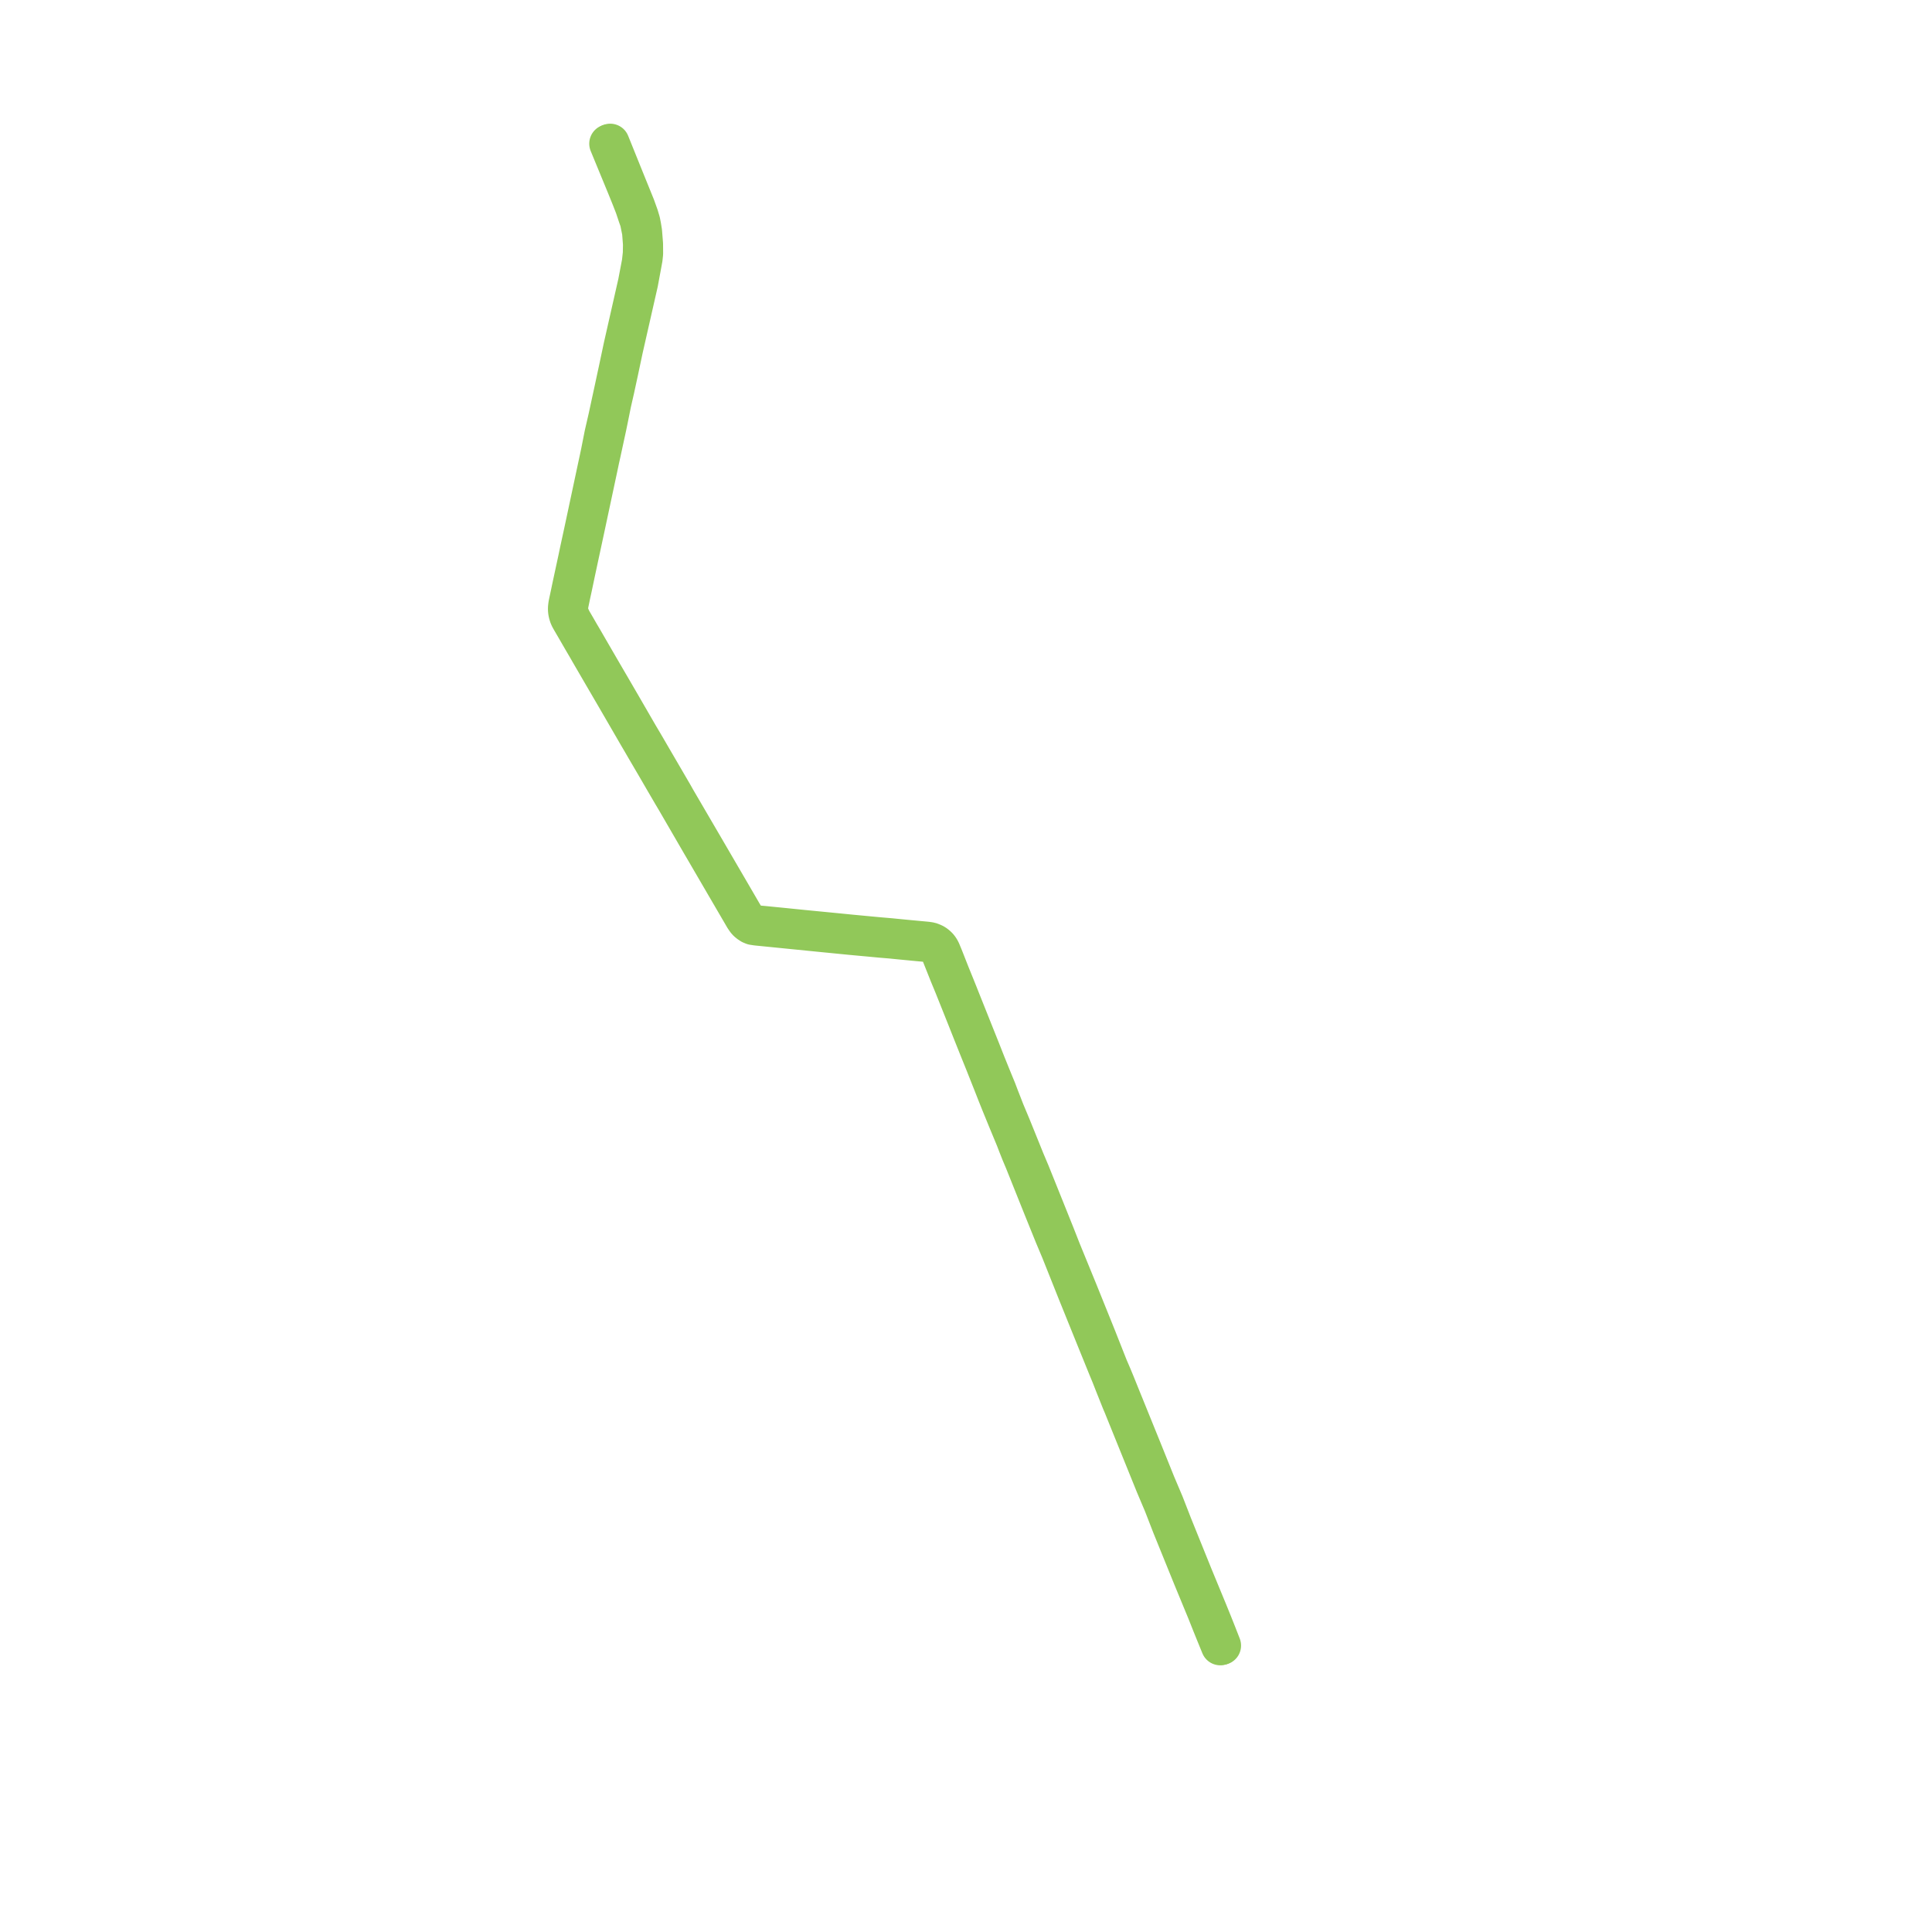     
<svg width="270.197" height="270.197" version="1.1"
     xmlns="http://www.w3.org/2000/svg">

  <title>Plan de ligne</title>
  <desc>Du 2015-05-30 au 9999-01-01</desc>

<path d='M 85.11 20.093 L 85.919 22.057 L 86.729 24.023 L 87.58 26.088 L 87.818 26.674 L 88.177 27.56 L 88.485 28.348 L 88.706 28.915 L 89.142 30.223 L 89.385 30.902 L 89.697 32.442 L 89.826 34.137 L 89.806 35.439 L 89.669 36.691 L 89.126 39.542 L 88.163 43.788 L 87.102 48.47 L 86.383 51.863 L 86.223 52.597 L 85.843 54.374 L 85.415 56.344 L 85.216 57.272 L 84.994 58.303 L 84.426 60.777 L 83.936 63.262 L 83.735 64.213 L 83.477 65.411 L 81.575 74.334 L 80.995 77.009 L 80.753 78.164 L 80.353 80.018 L 79.901 82.119 L 79.687 83.149 L 79.45 84.253 L 79.388 84.564 L 79.358 84.797 L 79.34 84.954 L 79.333 85.233 L 79.341 85.334 L 79.352 85.462 L 79.392 85.724 L 79.496 86.09 L 79.532 86.181 L 79.556 86.241 L 79.58 86.297 L 79.635 86.42 L 79.737 86.603 L 79.877 86.849 L 80.54 87.988 L 80.937 88.677 L 81.3 89.305 L 82.039 90.567 L 82.422 91.236 L 83.628 93.311 L 84.23 94.346 L 85.992 97.367 L 88.548 101.774 L 89.185 102.875 L 89.701 103.752 L 90.16 104.547 L 90.911 105.83 L 91.878 107.48 L 92.839 109.138 L 94.056 111.221 L 94.457 111.894 L 98.072 118.127 L 98.341 118.585 L 101.001 123.15 L 101.492 123.993 L 102.329 125.428 L 103.479 127.398 L 103.774 127.901 L 103.953 128.212 L 104.027 128.339 L 104.259 128.68 L 104.391 128.854 L 104.633 129.084 L 105.017 129.339 L 105.31 129.459 L 105.719 129.522 L 105.871 129.543 L 106.75 129.631 L 109.838 129.939 L 114.388 130.395 L 116.672 130.619 L 118.204 130.771 L 118.902 130.84 L 121.737 131.102 L 123.165 131.237 L 124.607 131.357 L 125.985 131.495 L 127.362 131.626 L 127.874 131.677 L 129.621 131.839 L 130.186 131.951 L 130.338 132.013 L 130.583 132.138 L 130.675 132.193 L 130.875 132.341 L 130.963 132.428 L 131.058 132.525 L 131.251 132.768 L 131.399 133.014 L 132.15 134.902 L 132.172 134.956 L 132.711 136.312 L 133.285 137.697 L 133.319 137.778 L 134.315 140.268 L 135.162 142.39 L 135.281 142.69 L 136.012 144.532 L 136.99 146.976 L 137.706 148.749 L 138.215 150.035 L 138.439 150.598 L 138.789 151.476 L 139.365 152.948 L 139.912 154.312 L 140.837 156.575 L 141.966 159.3 L 142.258 160.064 L 142.714 161.214 L 143.075 162.072 L 143.195 162.357 L 144.198 164.86 L 145.814 168.894 L 147.396 172.803 L 148.303 174.965 L 150.601 180.725 L 153.14 187.002 L 154.873 191.272 L 155.33 192.377 L 155.771 193.503 L 156.793 196.064 L 156.979 196.489 L 157.261 197.189 L 159.572 202.899 L 161.314 207.206 L 161.508 207.685 L 161.709 208.159 L 162.324 209.613 L 162.643 210.365 L 163.826 213.413 L 166.736 220.585 L 168.723 225.398 L 169.41 227.126 L 169.736 227.931 L 169.966 228.499 L 170.659 230.197' fill='transparent' stroke='#91c859' stroke-linecap='round' stroke-linejoin='round' stroke-width='5.404'/><path d='M 170.865 230.136 L 170.186 228.402 L 170.186 228.402 L 169.649 227.05 L 168.936 225.295 L 168.256 223.648 L 166.969 220.532 L 164.063 213.341 L 162.874 210.288 L 161.937 208.077 L 161.731 207.591 L 161.539 207.118 L 160.612 204.815 L 159.816 202.842 L 157.491 197.109 L 157.201 196.391 L 157.023 195.961 L 155.995 193.411 L 155.539 192.316 L 155.058 191.2 L 153.373 186.937 L 152.452 184.652 L 150.837 180.647 L 148.479 174.887 L 147.633 172.732 L 146.028 168.731 L 144.761 165.581 L 144.143 164.044 L 143.402 162.287 L 142.95 161.168 L 142.768 160.716 L 142.126 159.129 L 141.471 157.512 L 140.597 155.424 L 140.09 154.12 L 139.798 153.375 L 139.447 152.447 L 139.014 151.395 L 138.673 150.562 L 137.908 148.672 L 137.266 147.04 L 137.207 146.89 L 136.233 144.453 L 134.527 140.181 L 134.033 138.938 L 133.536 137.702 L 133.497 137.607 L 133.388 137.339 L 132.946 136.253 L 132.4 134.865 L 132.376 134.805 L 132.11 134.129 L 131.962 133.757 L 131.656 133.02 L 131.511 132.736 L 131.325 132.467 L 131.201 132.333 L 131.05 132.188 L 130.906 132.074 L 130.765 131.969 L 130.549 131.852 L 130.21 131.716 L 130.072 131.669 L 129.867 131.638 L 129.603 131.599 L 129.519 131.592 L 127.973 131.448 L 127.252 131.381 L 125.871 131.249 L 124.512 131.113 L 123.115 130.994 L 121.704 130.864 L 118.925 130.601 L 118.224 130.531 L 117.246 130.434 L 115.513 130.264 L 112.231 129.944 L 111.05 129.824 L 109.858 129.703 L 106.772 129.397 L 105.948 129.326 L 105.769 129.305 L 105.453 129.244 L 105.162 129.139 L 104.862 128.938 L 104.669 128.782 L 104.459 128.559 L 104.195 128.208 L 104.128 128.102 L 103.936 127.794 L 103.645 127.295 L 103.058 126.286 L 102.491 125.311 L 101.664 123.892 L 98.51 118.481 L 98.239 118.018 L 94.603 111.793 L 94.218 111.11 L 93.007 109.03 L 92.6 108.332 L 92.041 107.372 L 91.085 105.735 L 90.442 104.627 L 89.975 103.83 L 89.359 102.791 L 86.986 98.69 L 85.414 95.984 L 84.937 95.168 L 84.482 94.389 L 83.801 93.218 L 83.471 92.649 L 82.411 90.821 L 81.559 89.346 L 81.119 88.604 L 80.665 87.814 L 80.036 86.736 L 79.965 86.59 L 79.775 86.185 L 79.717 86.051 L 79.669 85.886 L 79.62 85.711 L 79.594 85.567 L 79.573 85.448 L 79.556 85.253 L 79.554 85.043 L 79.558 84.932 L 79.579 84.711 L 79.613 84.446 L 79.649 84.301 L 79.882 83.175 L 80.103 82.164 L 80.544 80.063 L 80.942 78.202 L 81.189 77.052 L 81.764 74.378 L 83.667 65.463 L 83.922 64.252 L 84.132 63.305 L 84.927 59.63 L 85.189 58.354 L 85.587 56.376 L 86.034 54.416 L 86.065 54.269 L 86.578 51.903 L 87.232 48.817 L 88.213 44.498 L 89.339 39.543 L 89.861 36.727 L 89.965 36.151 L 90.039 35.457 L 90.029 34.124 L 89.893 32.418 L 89.766 31.631 L 89.643 31 L 89.395 30.169 L 89.229 29.708 L 88.928 28.87 L 88.682 28.26 L 88.366 27.48 L 88.005 26.591 L 87.775 26.028 L 86.494 22.855 L 86.136 21.966 L 85.342 20' fill='transparent' stroke='#91c859' stroke-linecap='round' stroke-linejoin='round' stroke-width='5.404'/>
</svg>
